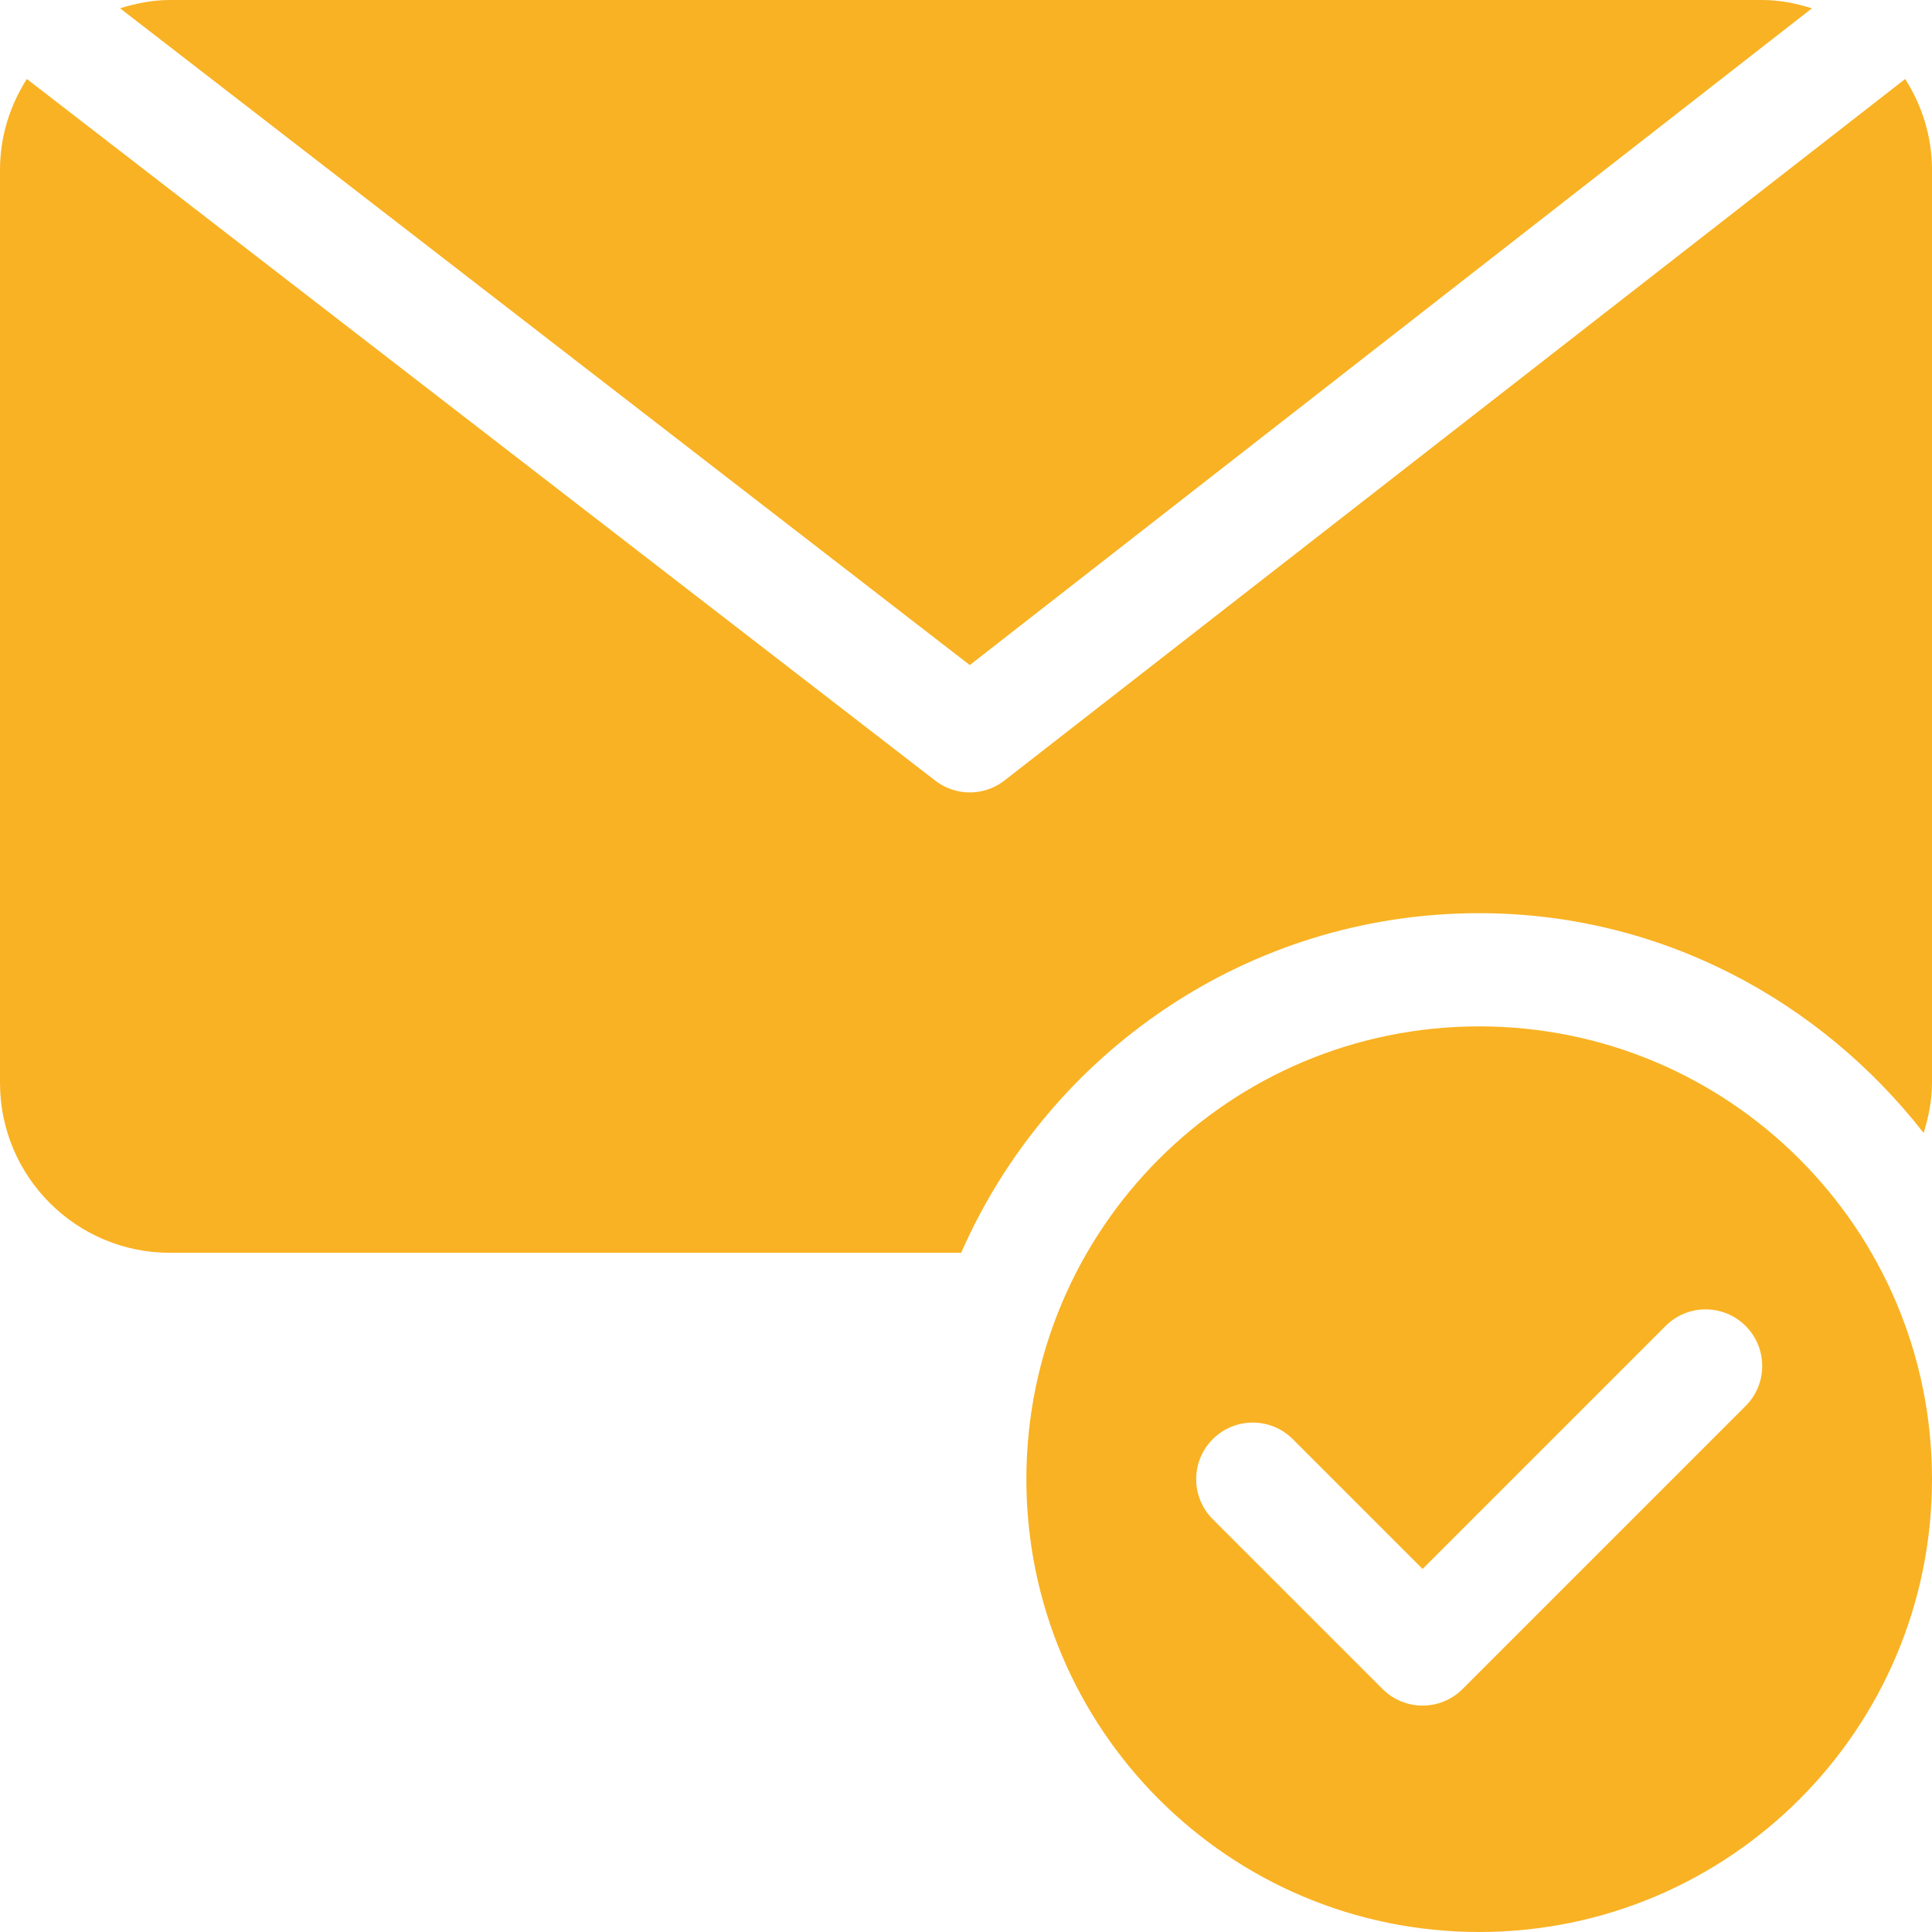 <svg xmlns="http://www.w3.org/2000/svg" version="1.1" xmlns:xlink="http://www.w3.org/1999/xlink" width="512" height="512" x="0" y="0" viewBox="0 0 512 512" style="enable-background:new 0 0 512 512" xml:space="preserve" class=""><g><path d="M467 0H45c-4.618 0-8.987.901-13.184 2.199L257 176.25 480.184 2.199C475.987.901 471.618 0 467 0z" fill="#f9b223" opacity="1" data-original="#000000" class=""></path><path d="M504.888 20.933 265.994 206.997c-2.666 2.007-5.83 3.003-8.994 3.003s-6.328-.996-8.994-3.003L7.112 20.933C2.664 27.909 0 36.13 0 45v242c0 24.814 20.186 45 45 45h209.715c23.212-52.881 75.934-90 137.285-90 47.988 0 90.306 23.066 117.783 58.242C511.092 296.027 512 291.64 512 287V45c0-8.87-2.664-17.091-7.112-24.067z" fill="#f9b223" opacity="1" data-original="#000000" class=""></path><path d="M392 272c-66.275 0-120 53.725-120 120s53.725 120 120 120 120-53.725 120-120-53.725-120-120-120zm70.605 100.605-75 75c-5.859 5.859-15.352 5.859-21.211 0l-45-45c-5.859-5.859-5.859-15.352 0-21.211s15.352-5.859 21.211 0L377 415.789l64.395-64.395c5.859-5.859 15.352-5.859 21.211 0s5.859 15.352-.001 21.211z" fill="#f9b223" opacity="1" data-original="#000000" class=""></path></g></svg>